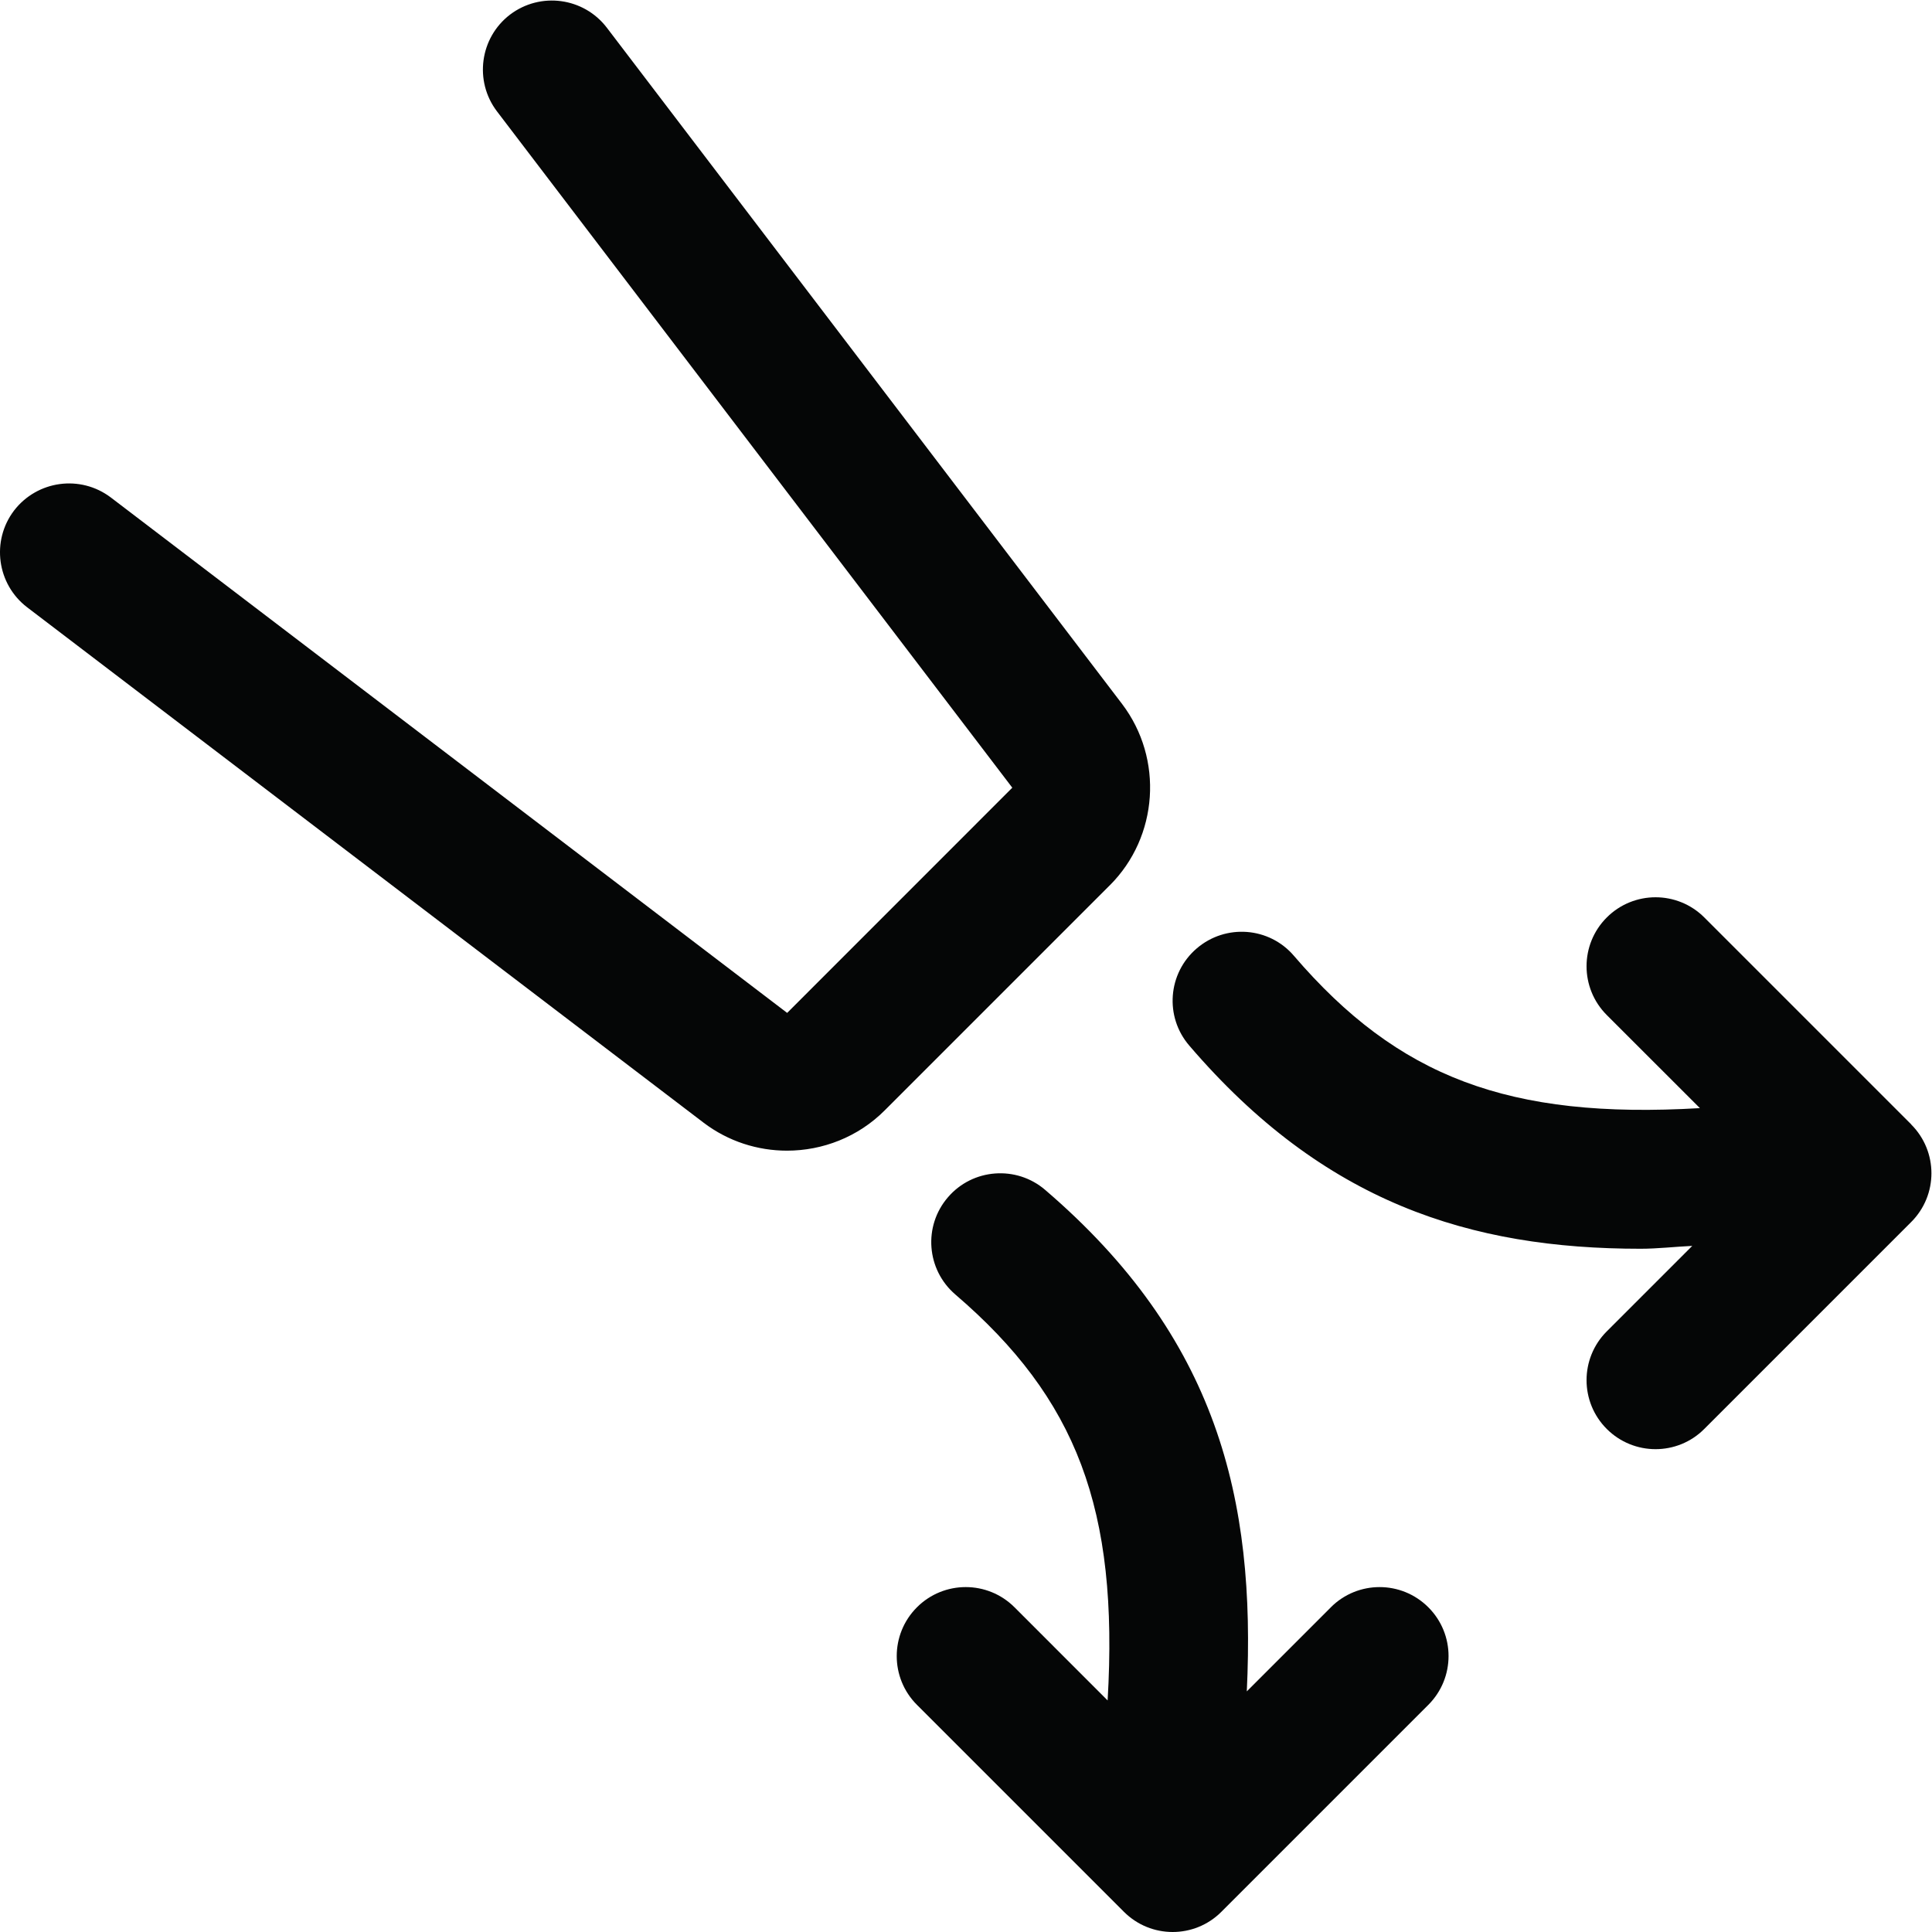 <?xml version="1.0" encoding="UTF-8" standalone="no"?>
<svg
   xmlns:dc="http://purl.org/dc/elements/1.1/"
   xmlns:cc="http://creativecommons.org/ns#"
   xmlns:rdf="http://www.w3.org/1999/02/22-rdf-syntax-ns#"
   xmlns:svg="http://www.w3.org/2000/svg"
   xmlns="http://www.w3.org/2000/svg"
   xmlns:sodipodi="http://sodipodi.sourceforge.net/DTD/sodipodi-0.dtd"
   xmlns:inkscape="http://www.inkscape.org/namespaces/inkscape"
   version="1.1"
   id="svg2"
   xml:space="preserve"
   width="29.867"
   height="29.867"
   viewBox="0 0 29.867 29.867"
   sodipodi:docname="secured..eps"><defs
     id="defs6" /><sodipodi:namedview
     pagecolor="#ffffff"
     bordercolor="#666666"
     borderopacity="1"
     objecttolerance="10"
     gridtolerance="10"
     guidetolerance="10"
     inkscape:pageopacity="0"
     inkscape:pageshadow="2"
     inkscape:window-width="640"
     inkscape:window-height="480"
     id="namedview4" /><g
     id="g10"
     inkscape:groupmode="layer"
     inkscape:label="ink_ext_XXXXXX"
     transform="matrix(1.333,0,0,-1.333,0,29.867)"><g
       id="g12"
       transform="scale(0.1)"><path
         d="m 154.344,37.656 -9.75,-9.75 c 1.062,22.289 -3.43,41.059 -23.391,58.164 -3.332,2.859 -8.402,2.488 -11.273,-0.867 -2.883,-3.348 -2.489,-8.398 0.867,-11.273 14.078,-12.074 18.957,-24.898 17.656,-47.074 l -10.797,10.801 c -3.125,3.125 -8.191,3.125 -11.316,0 -3.125,-3.125 -3.125,-8.191 0,-11.312 l 24,-24 C 131.906,0.781 133.949,0 135.996,0 c 2.043,0 4.094,0.781 5.652,2.344 l 24,24 c 3.125,3.125 3.125,8.191 0,11.312 -3.125,3.125 -8.187,3.125 -11.308,0 z m 67.312,56 -24,24 c -3.125,3.125 -8.191,3.125 -11.316,0 -3.125,-3.125 -3.125,-8.187 0,-11.312 l 10.801,-10.797 c -22.172,-1.301 -35,3.59 -47.075,17.656 -2.867,3.367 -7.921,3.742 -11.277,0.867 -3.359,-2.875 -3.75,-7.922 -0.863,-11.273 15.594,-18.207 32.57,-23.559 52.344,-23.559 1.929,0 4,0.238 5.984,0.332 l -9.914,-9.914 c -3.125,-3.125 -3.125,-8.191 0,-11.316 1.558,-1.558 3.609,-2.344 5.656,-2.344 2.043,0 4.094,0.777 5.652,2.344 l 24,24 c 3.125,3.125 3.125,8.184 0,11.309 z M 128.711,121.395 102.602,95.285 c -3.086,-3.094 -7.207,-4.672 -11.332,-4.672 -3.398,0 -6.816,1.07 -9.68,3.25 L 3.148,153.629 c -3.508,2.68 -4.188,7.707 -1.516,11.223 2.691,3.488 7.684,4.187 11.223,1.511 l 78.434,-59.773 26.109,26.117 -59.765,78.438 c -2.668,3.515 -1.988,8.539 1.516,11.218 3.527,2.672 8.543,1.992 11.223,-1.511 L 130.137,142.41 c 4.816,-6.351 4.207,-15.387 -1.422,-21.015 h -0.004"
         style="fill:#050606;fill-opacity:1;fill-rule:nonzero;stroke:none"
         id="path14" /></g></g></svg>
